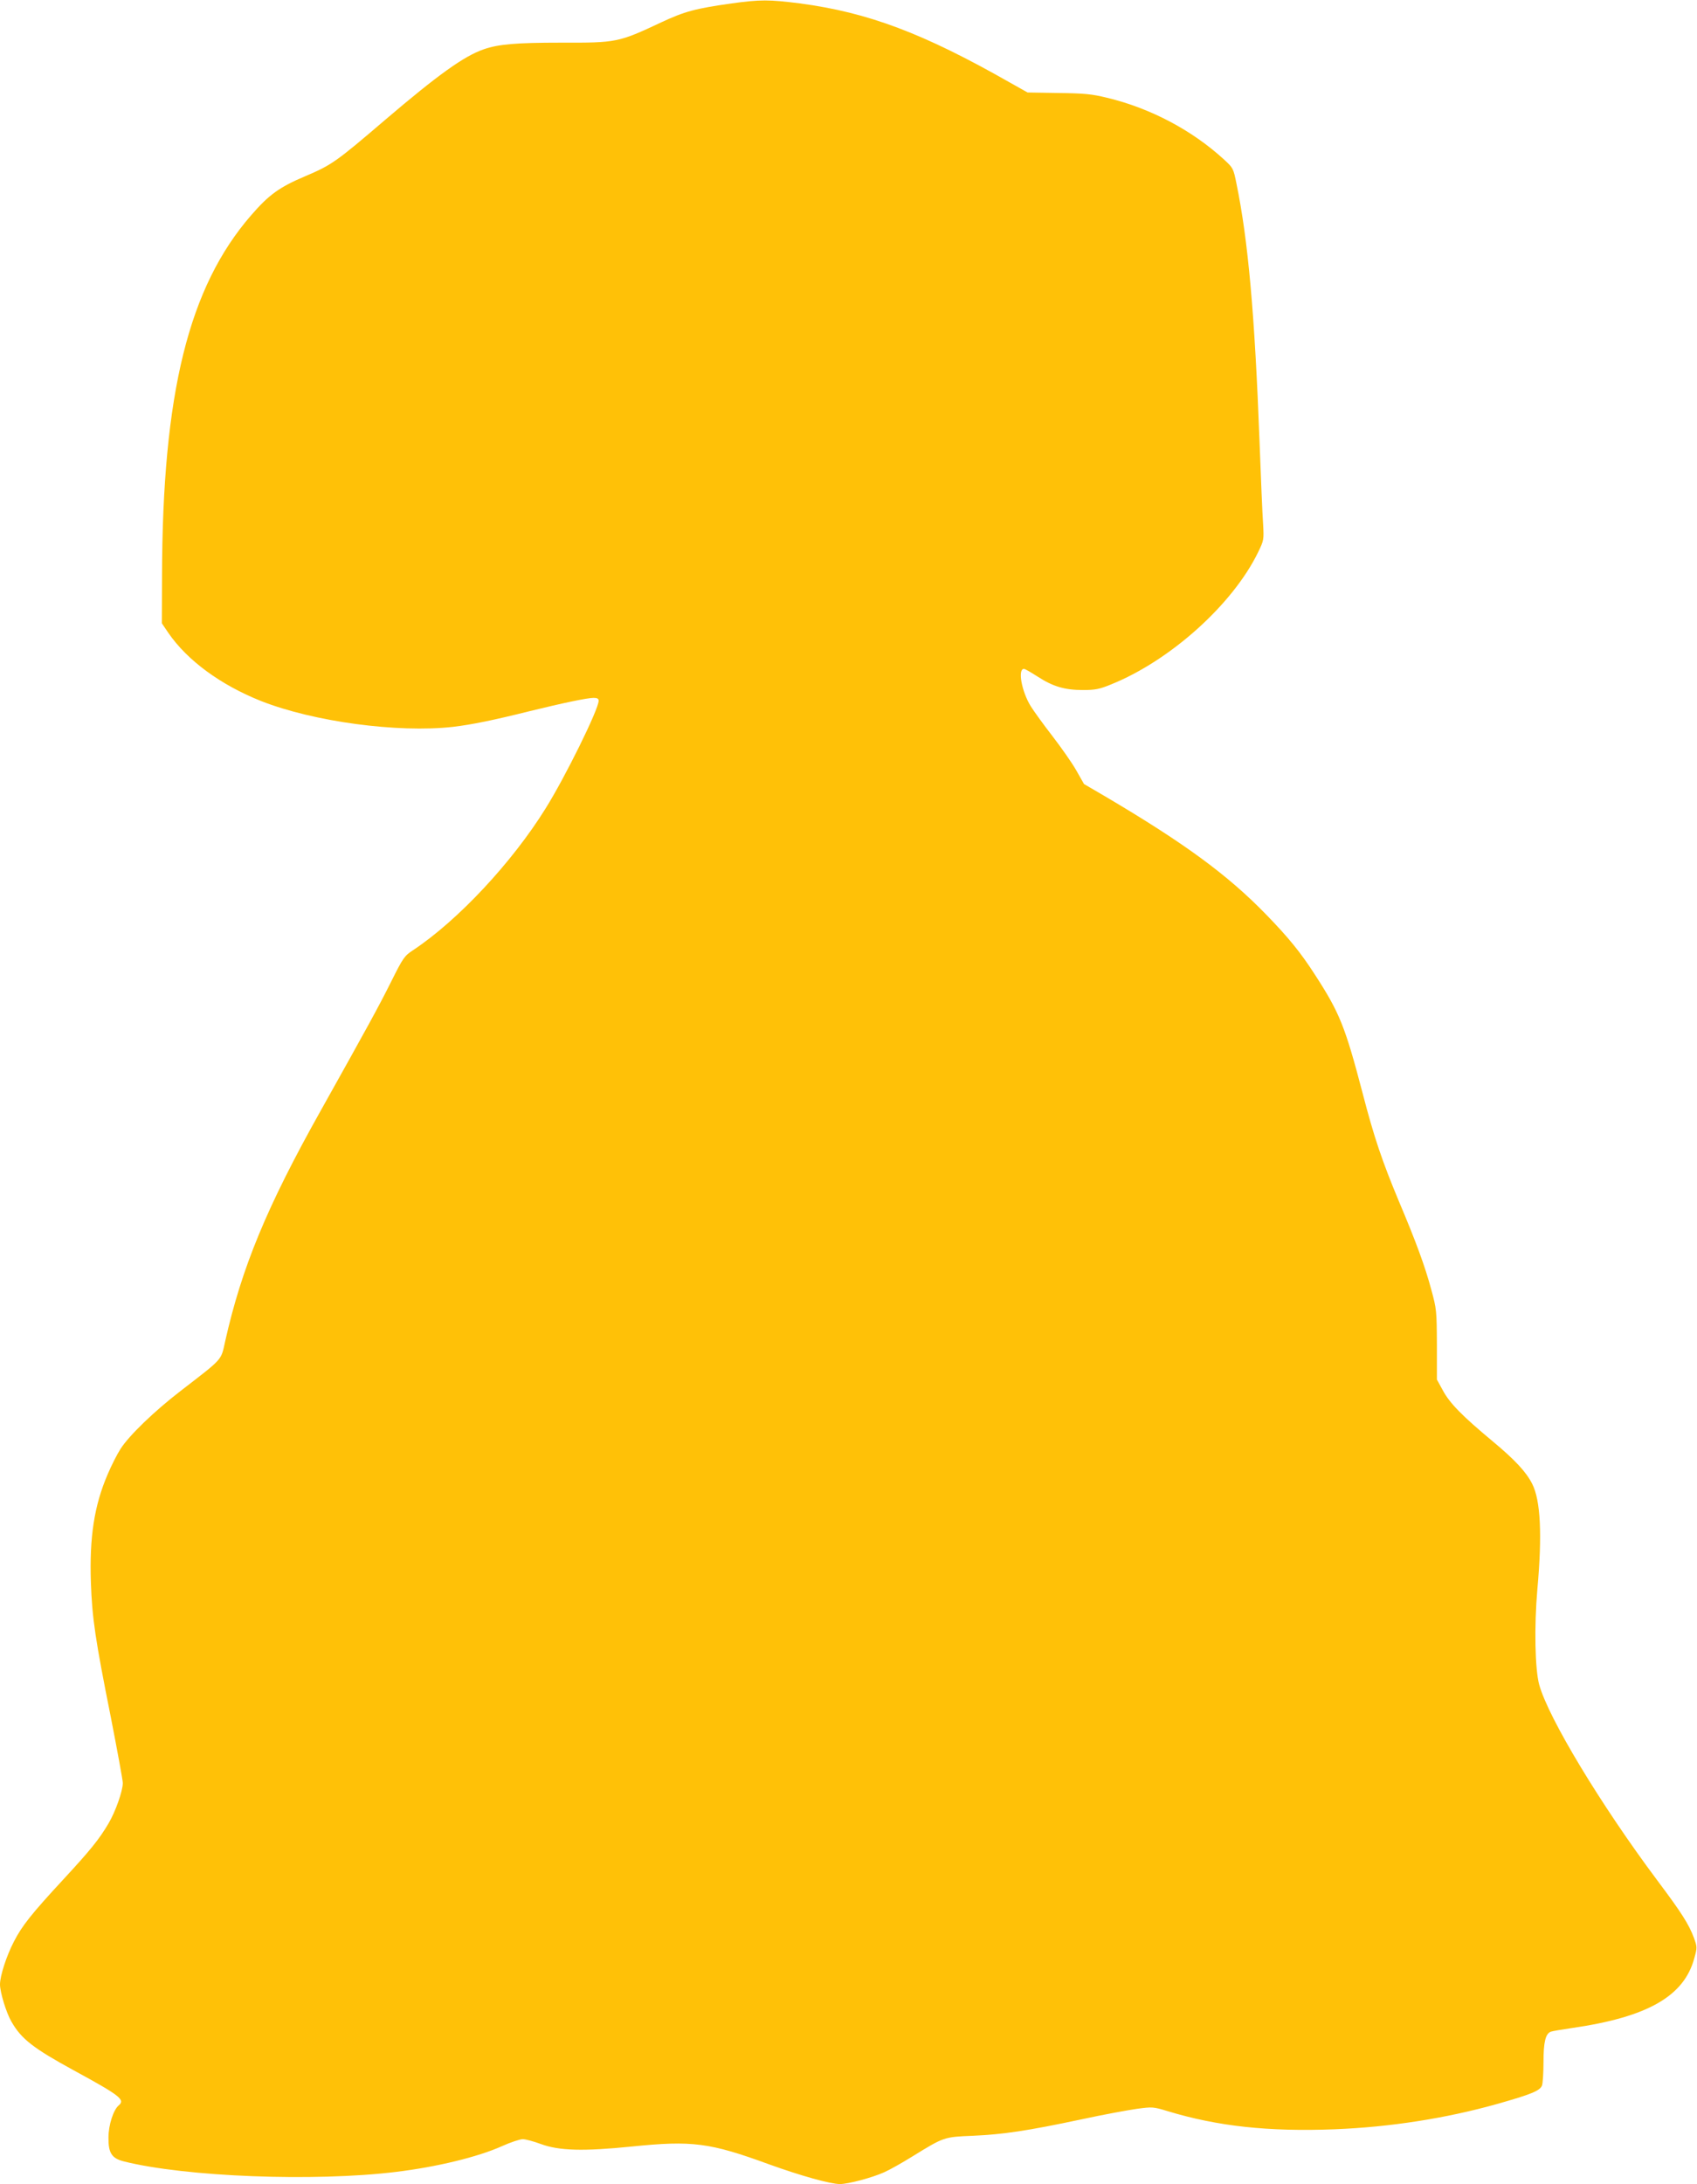<?xml version="1.0" standalone="no"?>
<!DOCTYPE svg PUBLIC "-//W3C//DTD SVG 20010904//EN"
 "http://www.w3.org/TR/2001/REC-SVG-20010904/DTD/svg10.dtd">
<svg version="1.0" xmlns="http://www.w3.org/2000/svg"
 width="995pt" height="1280pt" viewBox="0 0 995 1280"
 preserveAspectRatio="xMidYMid meet">
<g transform="translate(0,1280) scale(0.1,-0.1)"
fill="#ffc107" stroke="none">
<path d="M4290 12780 c-213 -30 -276 -47 -413 -111 -251 -118 -262 -120 -587
-119 -265 0 -368 -9 -454 -39 -116 -40 -271 -152 -576 -412 -292 -250 -316
-266 -471 -332 -151 -64 -212 -108 -316 -228 -367 -422 -521 -1043 -523 -2118
l-1 -274 38 -56 c111 -162 308 -306 545 -400 308 -121 800 -187 1123 -151 111
13 242 40 450 92 196 48 338 78 376 78 21 0 29 -5 29 -17 0 -50 -197 -449
-311 -631 -197 -317 -514 -656 -776 -830 -52 -34 -59 -44 -130 -186 -74 -148
-135 -259 -413 -756 -317 -565 -463 -920 -560 -1352 -25 -113 -10 -96 -260
-289 -156 -120 -302 -261 -353 -340 -20 -31 -54 -98 -76 -150 -79 -184 -107
-369 -98 -634 7 -208 26 -335 117 -790 38 -195 70 -368 70 -385 0 -46 -43
-168 -84 -237 -55 -93 -105 -155 -264 -327 -186 -201 -243 -272 -291 -366 -43
-83 -81 -200 -81 -250 0 -46 37 -167 67 -218 58 -102 128 -156 368 -287 268
-146 301 -171 261 -204 -31 -26 -60 -115 -60 -188 -1 -91 19 -122 89 -140 361
-91 1118 -120 1595 -62 241 29 483 88 623 151 51 23 106 41 122 41 17 0 64
-13 105 -28 108 -40 249 -44 535 -15 354 36 456 23 806 -105 186 -67 358 -115
414 -115 49 0 191 38 259 69 34 15 108 57 166 93 185 114 184 114 355 121 178
8 319 29 635 96 129 28 277 55 327 62 89 12 95 12 180 -14 294 -89 591 -121
980 -106 324 13 651 64 950 148 202 57 252 78 264 108 5 13 9 76 9 139 0 117
12 165 43 177 8 3 66 13 128 22 440 64 653 186 713 408 18 64 17 67 -2 120
-30 80 -71 145 -215 337 -330 441 -638 951 -692 1146 -25 90 -30 342 -11 559
29 321 19 521 -30 618 -35 70 -101 141 -232 250 -179 149 -252 223 -293 300
l-34 62 0 205 c-1 199 -2 209 -33 322 -36 135 -90 282 -190 518 -98 235 -145
373 -213 635 -102 389 -135 470 -276 688 -86 134 -157 221 -288 356 -227 234
-480 419 -944 693 l-125 73 -46 81 c-25 44 -89 135 -140 201 -52 67 -109 146
-127 175 -53 87 -77 218 -39 218 6 0 42 -21 81 -46 90 -58 158 -78 265 -78 72
0 97 5 165 33 347 140 712 468 861 773 35 72 35 74 30 168 -4 52 -13 271 -21
485 -28 744 -67 1178 -135 1508 -18 90 -20 93 -72 141 -187 172 -432 302 -687
363 -90 22 -133 26 -286 28 l-180 3 -105 59 c-506 288 -830 410 -1230 463
-181 23 -232 23 -400 0z"/>
</g>
</svg>
